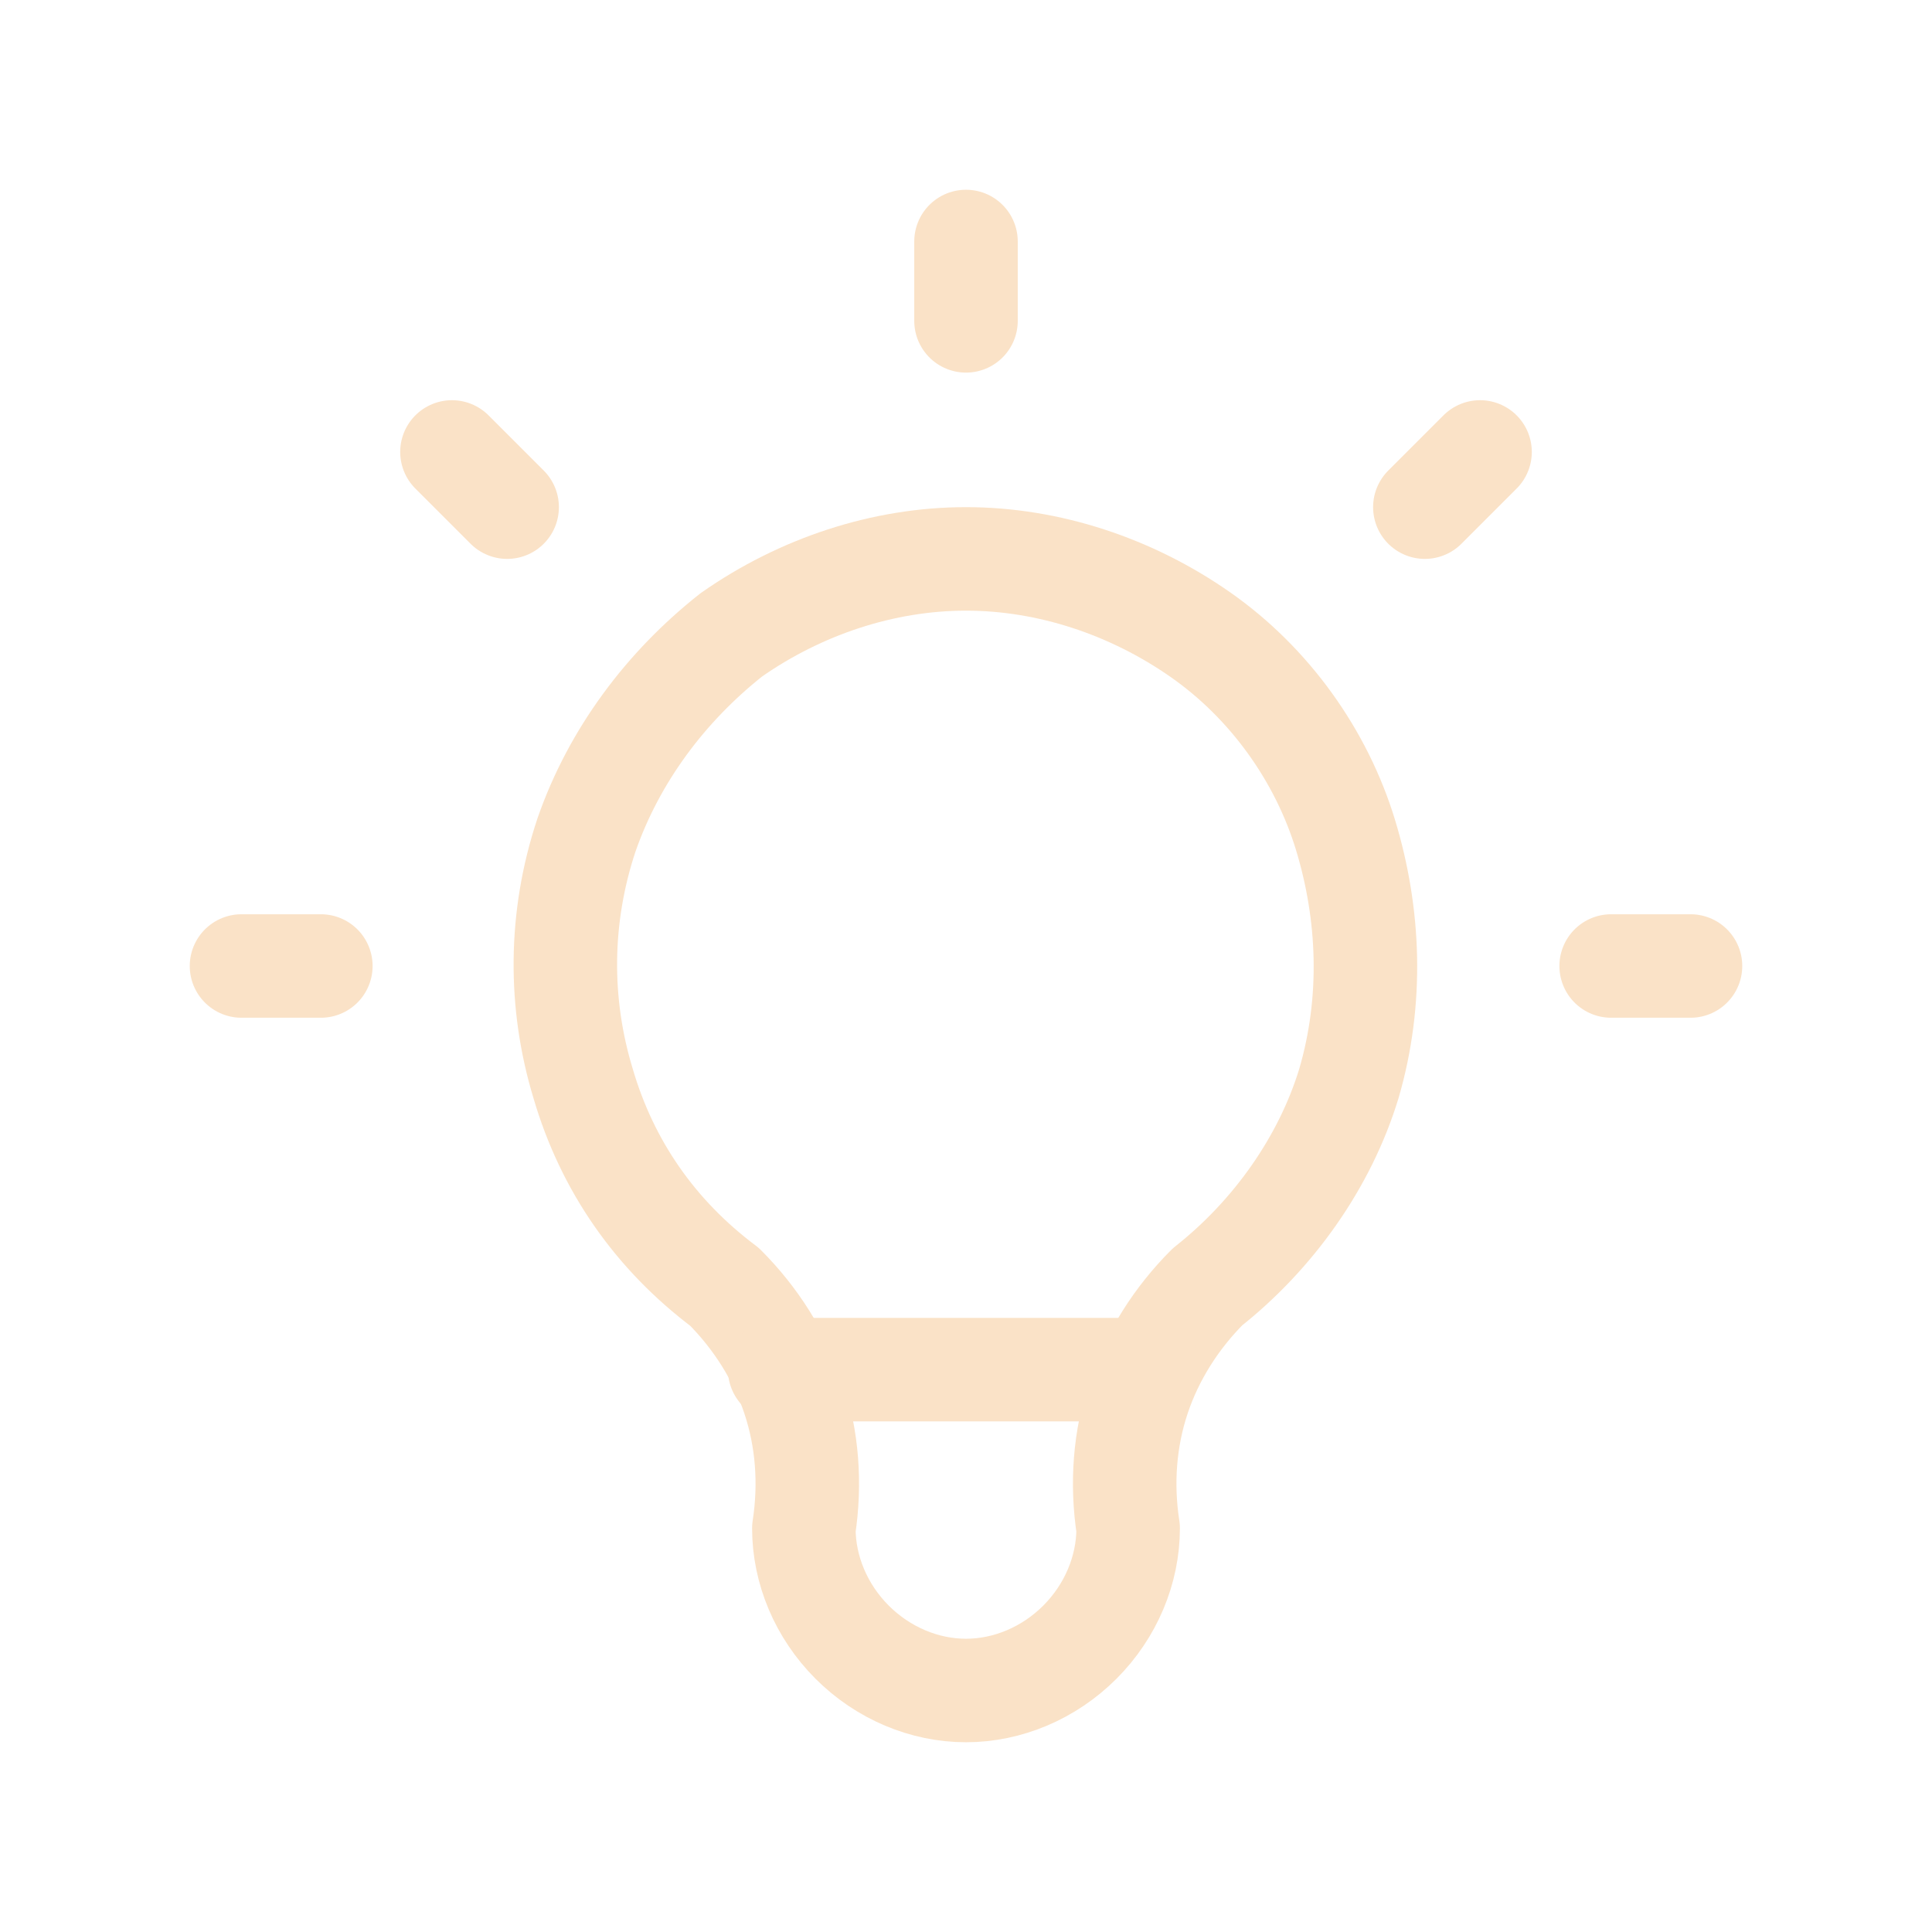 <?xml version="1.0" encoding="utf-8"?>
<!-- Generator: Adobe Illustrator 26.2.1, SVG Export Plug-In . SVG Version: 6.00 Build 0)  -->
<svg version="1.1" id="Layer_1" xmlns="http://www.w3.org/2000/svg" xmlns:xlink="http://www.w3.org/1999/xlink" x="0px" y="0px"
	 viewBox="0 0 56 56" style="enable-background:new 0 0 56 56;" xml:space="preserve">
<style type="text/css">
	.st0{fill:none;stroke:#FAE2C7;stroke-width:3;stroke-linecap:round;stroke-linejoin:round;}
</style>
<path class="st0" d="M42.9,13.1l-1.6,1.6 M7,28h2.3H7z M28,7v2.3V7z M46.7,28H49H46.7z M13.1,13.1l1.6,1.6L13.1,13.1z"/>
<path class="st0" d="M21,37.3c-2-1.5-3.4-3.5-4.1-5.9c-0.7-2.3-0.7-4.8,0.1-7.2c0.8-2.3,2.3-4.3,4.2-5.8c2-1.4,4.4-2.2,6.8-2.2
	c2.4,0,4.8,0.8,6.8,2.2c2,1.4,3.5,3.5,4.2,5.8s0.8,4.8,0.1,7.2c-0.7,2.3-2.2,4.4-4.1,5.9c-0.9,0.9-1.6,2-2,3.2
	c-0.4,1.2-0.5,2.5-0.3,3.8c0,1.2-0.5,2.4-1.4,3.3C30.4,48.5,29.2,49,28,49c-1.2,0-2.4-0.5-3.3-1.4c-0.9-0.9-1.4-2.1-1.4-3.3
	c0.2-1.3,0.1-2.6-0.3-3.8C22.6,39.3,21.9,38.2,21,37.3"/>
<path class="st0" d="M22.6,39.7h10.7"/>
</svg>
